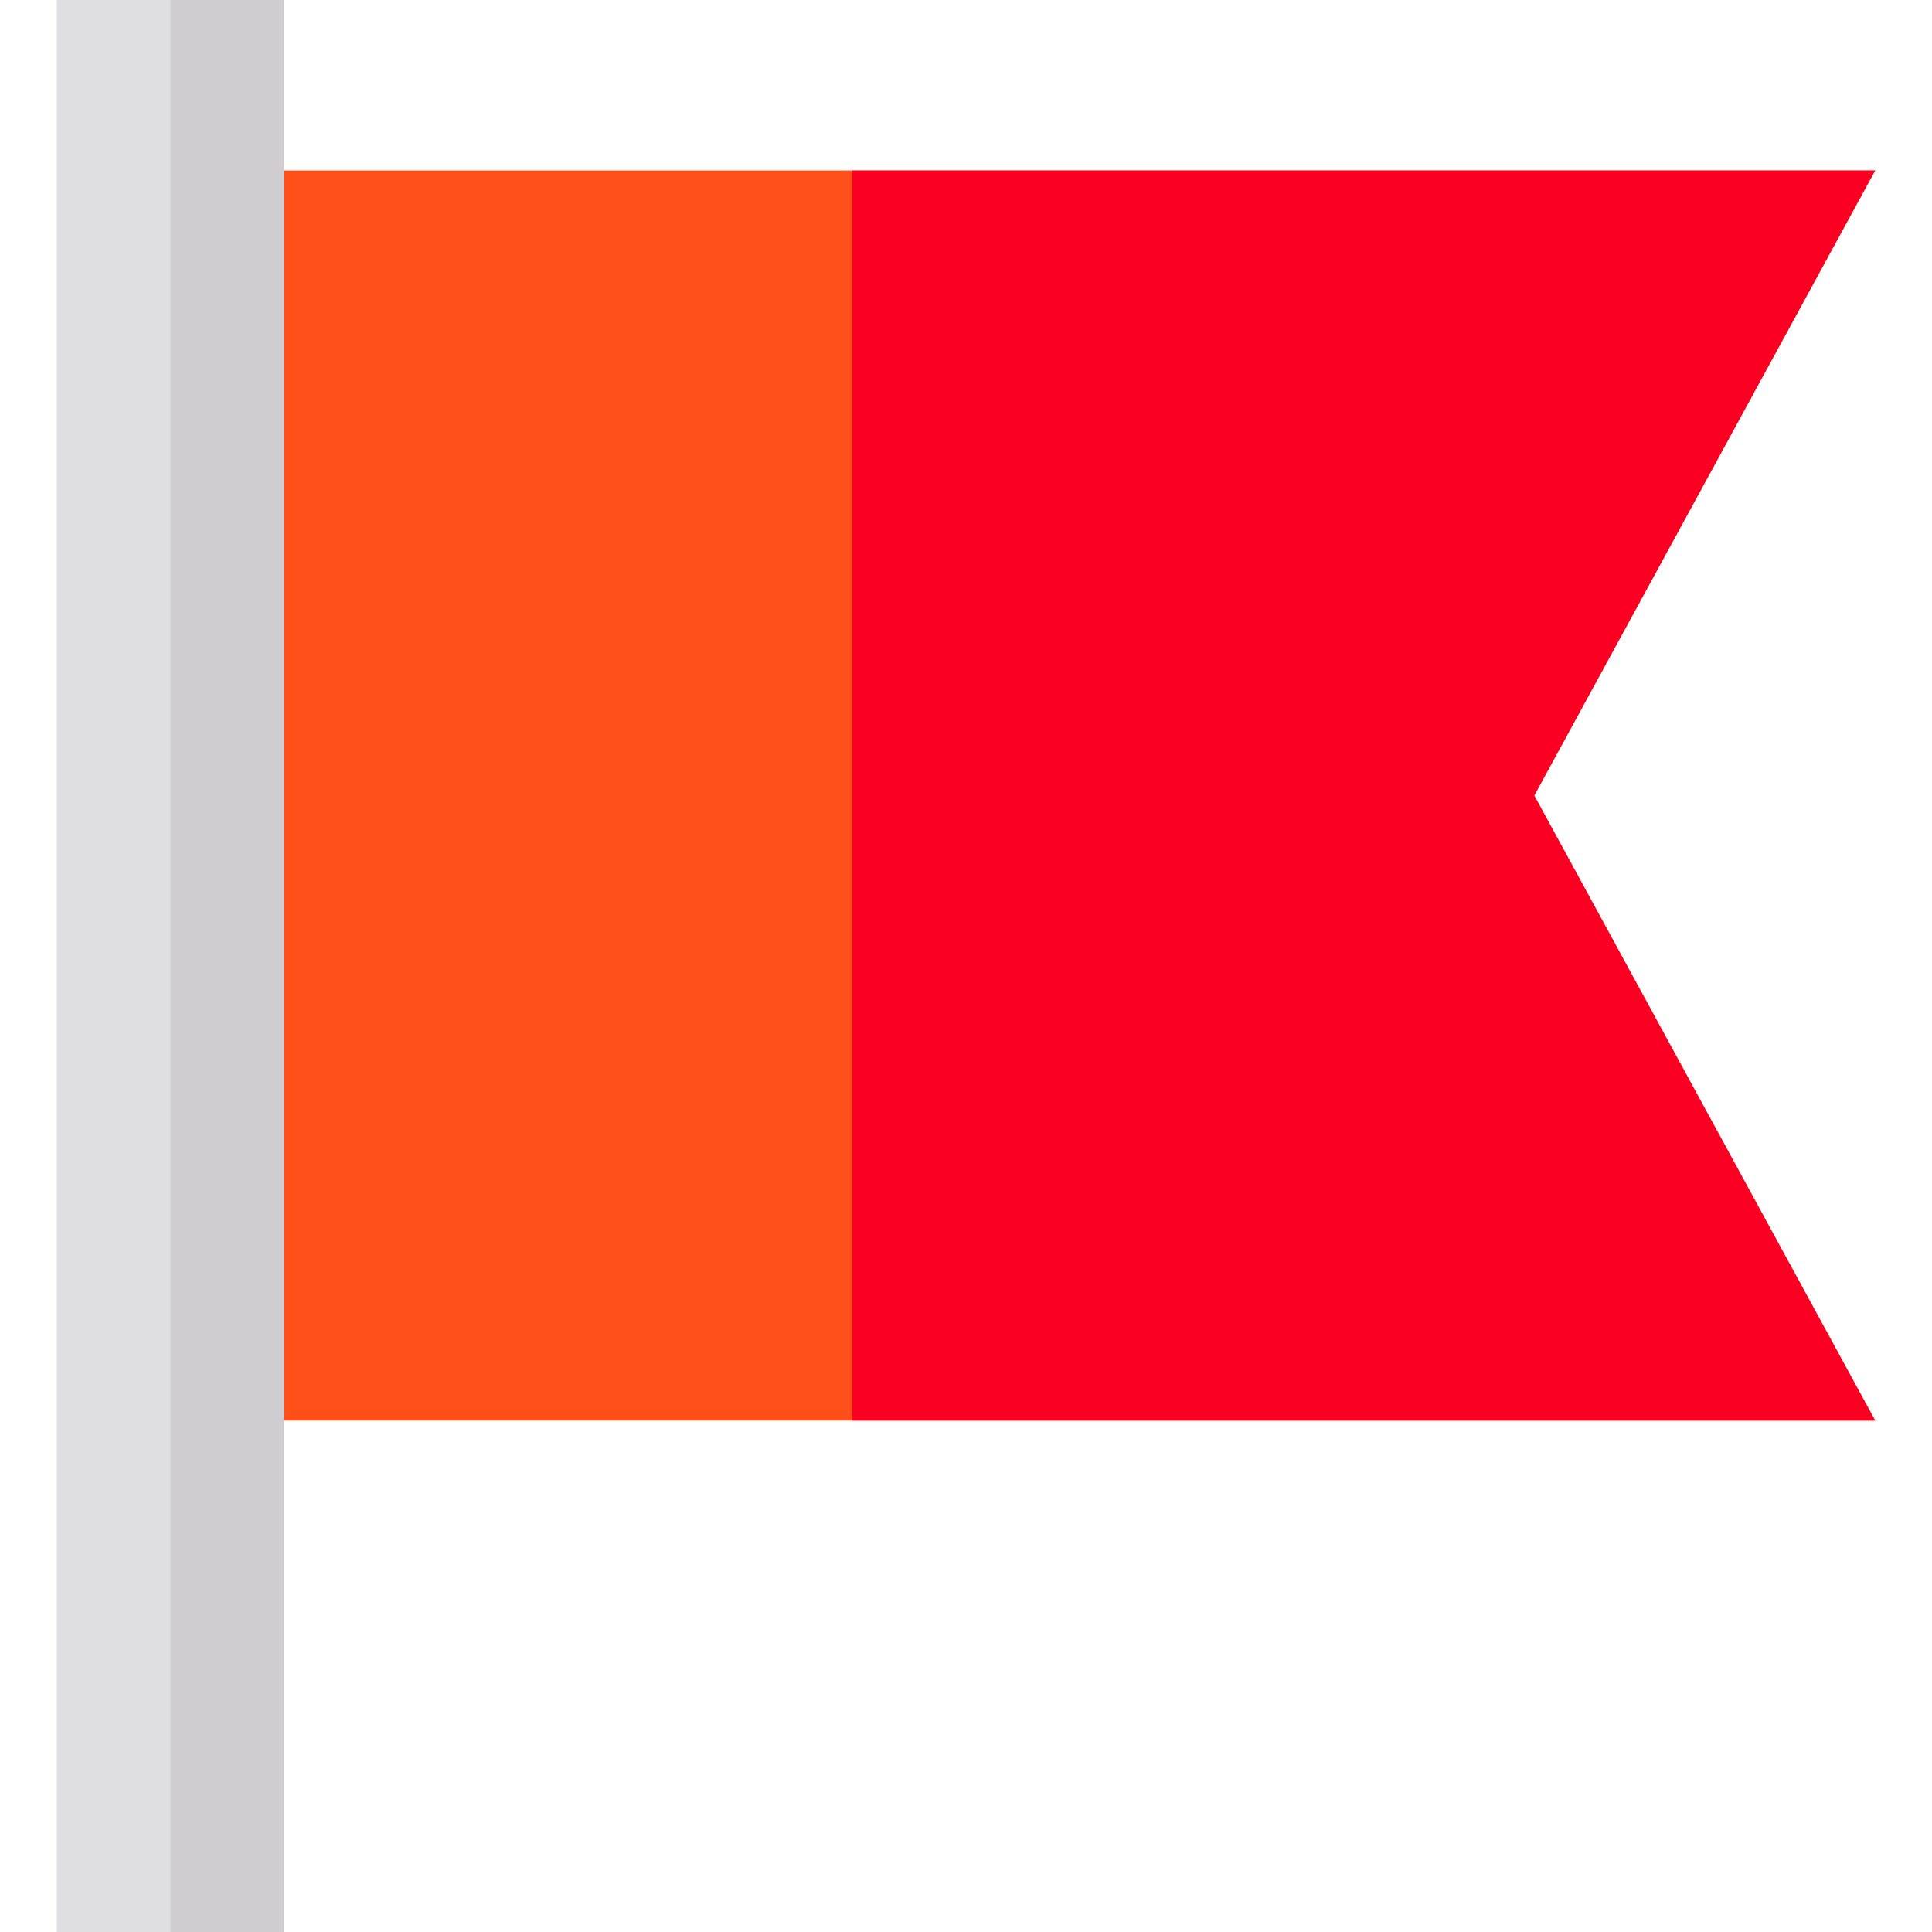 <?xml version="1.0" encoding="iso-8859-1"?>
<!-- Uploaded to: SVG Repo, www.svgrepo.com, Generator: SVG Repo Mixer Tools -->
<svg version="1.1" id="Layer_1" xmlns="http://www.w3.org/2000/svg" xmlns:xlink="http://www.w3.org/1999/xlink" 
	 viewBox="0 0 512 512" xml:space="preserve">
<polygon style="fill:#FF4F19;" points="496.941,376.471 60.235,376.471 60.235,45.176 496.941,45.176 406.588,210.824 "/>
<polygon style="fill:#FC0023;" points="406.588,210.824 496.941,45.176 225.881,45.176 225.881,376.471 496.941,376.471 "/>
<rect x="15.059" style="fill:#DFDFE1;" width="60.235" height="512"/>
<rect x="45.176" style="fill:#CFCDD2;" width="30.118" height="512"/>
</svg>